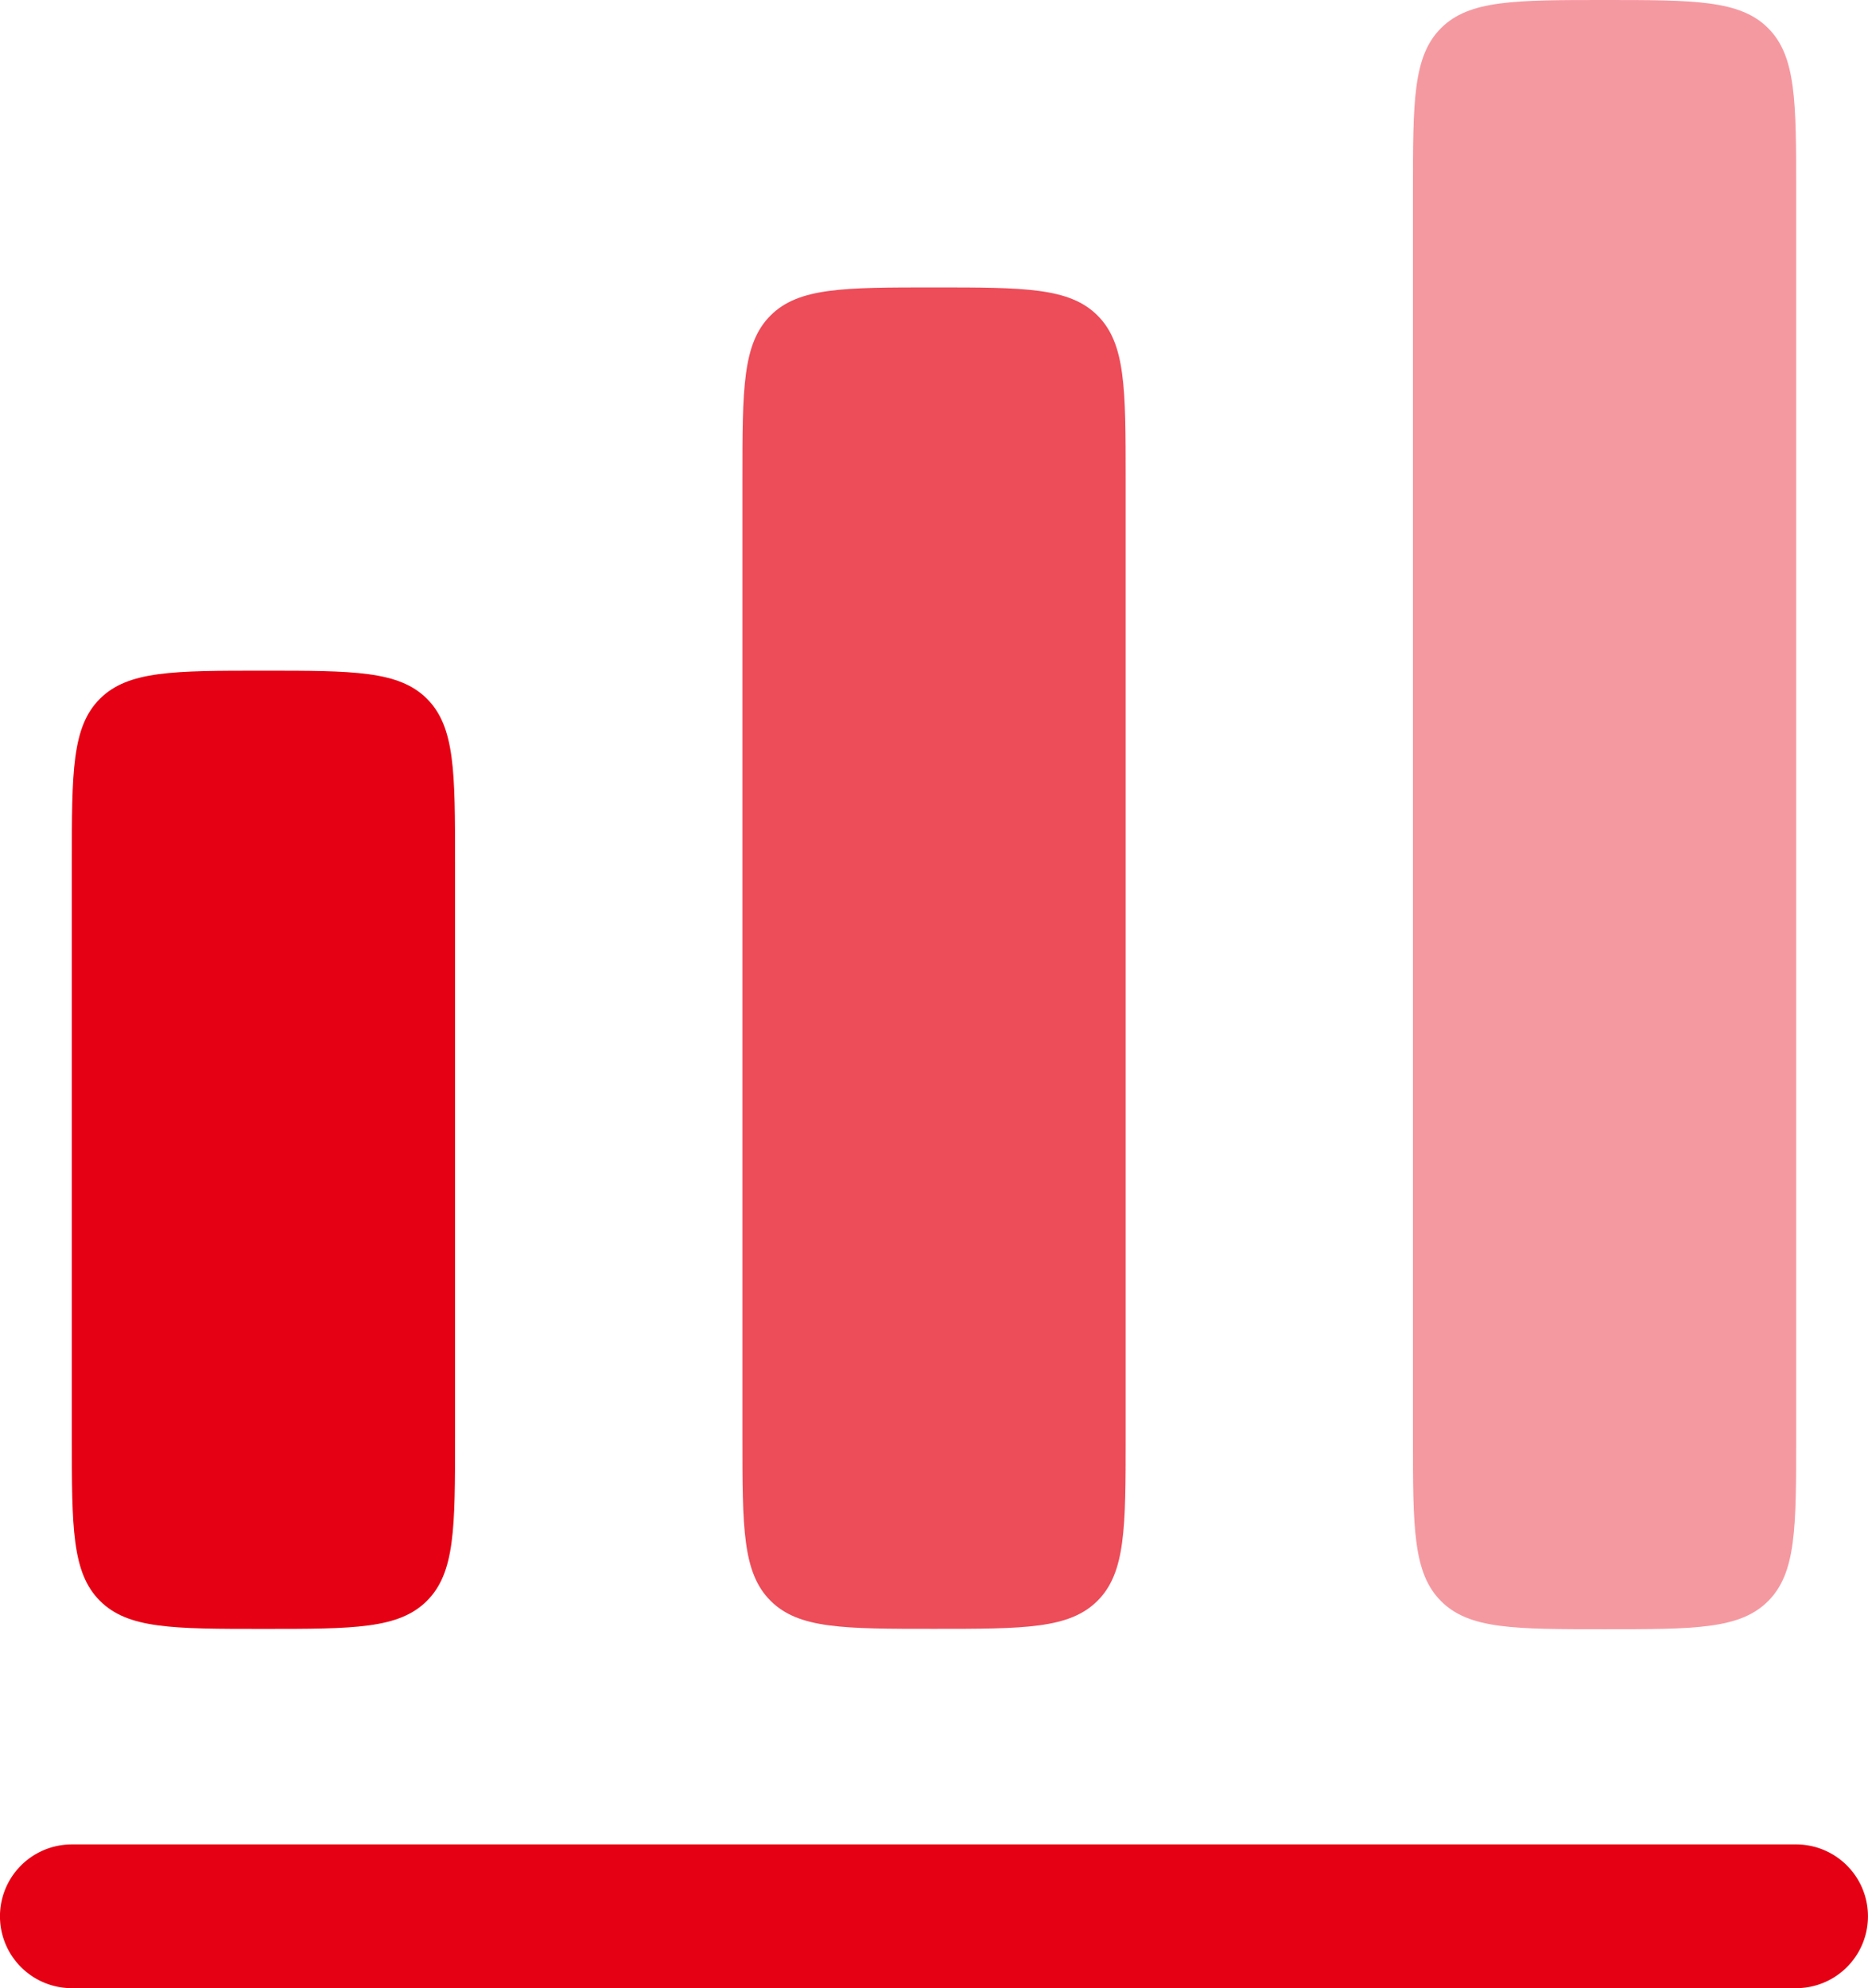 <svg xmlns="http://www.w3.org/2000/svg" xmlns:xlink="http://www.w3.org/1999/xlink" id="Group_103" data-name="Group 103" width="28.193" height="30" viewBox="0 0 28.193 30"><defs><clipPath id="clip-path"><rect id="Rectangle_36" data-name="Rectangle 36" width="28.193" height="30" fill="#e60013"></rect></clipPath><clipPath id="clip-path-3"><rect id="Rectangle_33" data-name="Rectangle 33" width="5.783" height="24.578" fill="#e60013"></rect></clipPath><clipPath id="clip-path-4"><rect id="Rectangle_34" data-name="Rectangle 34" width="5.783" height="20.241" fill="#e60013"></rect></clipPath></defs><g id="Group_102" data-name="Group 102" clip-path="url(#clip-path)"><g id="Group_101" data-name="Group 101"><g id="Group_100" data-name="Group 100" clip-path="url(#clip-path)"><path id="Path_52" data-name="Path 52" d="M1.174,7.424C.75,7.847.75,8.528.75,9.892v8.675c0,1.363,0,2.044.424,2.468s1.1.424,2.468.424,2.044,0,2.468-.424.424-1.1.424-2.468V9.892c0-1.363,0-2.044-.424-2.468S5,7,3.642,7,1.6,7,1.174,7.424" transform="translate(0.334 3.12)" fill="#e60013"></path><g id="Group_96" data-name="Group 96" transform="translate(21.325)" opacity="0.4" style="mix-blend-mode: normal;isolation: isolate"><g id="Group_95" data-name="Group 95"><g id="Group_94" data-name="Group 94" clip-path="url(#clip-path-3)"><path id="Path_53" data-name="Path 53" d="M15.174.424c-.424.424-.424,1.1-.424,2.468v18.8c0,1.363,0,2.044.424,2.468s1.1.424,2.468.424,2.044,0,2.468-.424.424-1.1.424-2.468V2.892c0-1.363,0-2.044-.424-2.468S19,0,17.642,0,15.6,0,15.174.424" transform="translate(-14.75)" fill="#e60013"></path></g></g></g><g id="Group_99" data-name="Group 99" transform="translate(11.205 4.337)" opacity="0.7" style="mix-blend-mode: normal;isolation: isolate"><g id="Group_98" data-name="Group 98"><g id="Group_97" data-name="Group 97" clip-path="url(#clip-path-4)"><path id="Path_54" data-name="Path 54" d="M7.75,5.892c0-1.363,0-2.044.424-2.468S9.278,3,10.642,3s2.044,0,2.468.424.424,1.1.424,2.468V20.349c0,1.363,0,2.044-.424,2.468s-1.1.424-2.468.424-2.044,0-2.468-.424-.424-1.1-.424-2.468Z" transform="translate(-7.75 -3)" fill="#e60013"></path></g></g></g><path id="Path_55" data-name="Path 55" d="M1.084,19.25a1.084,1.084,0,1,0,0,2.169H27.108a1.084,1.084,0,1,0,0-2.169Z" transform="translate(0 8.581)" fill="#e60013"></path></g></g></g></svg>
